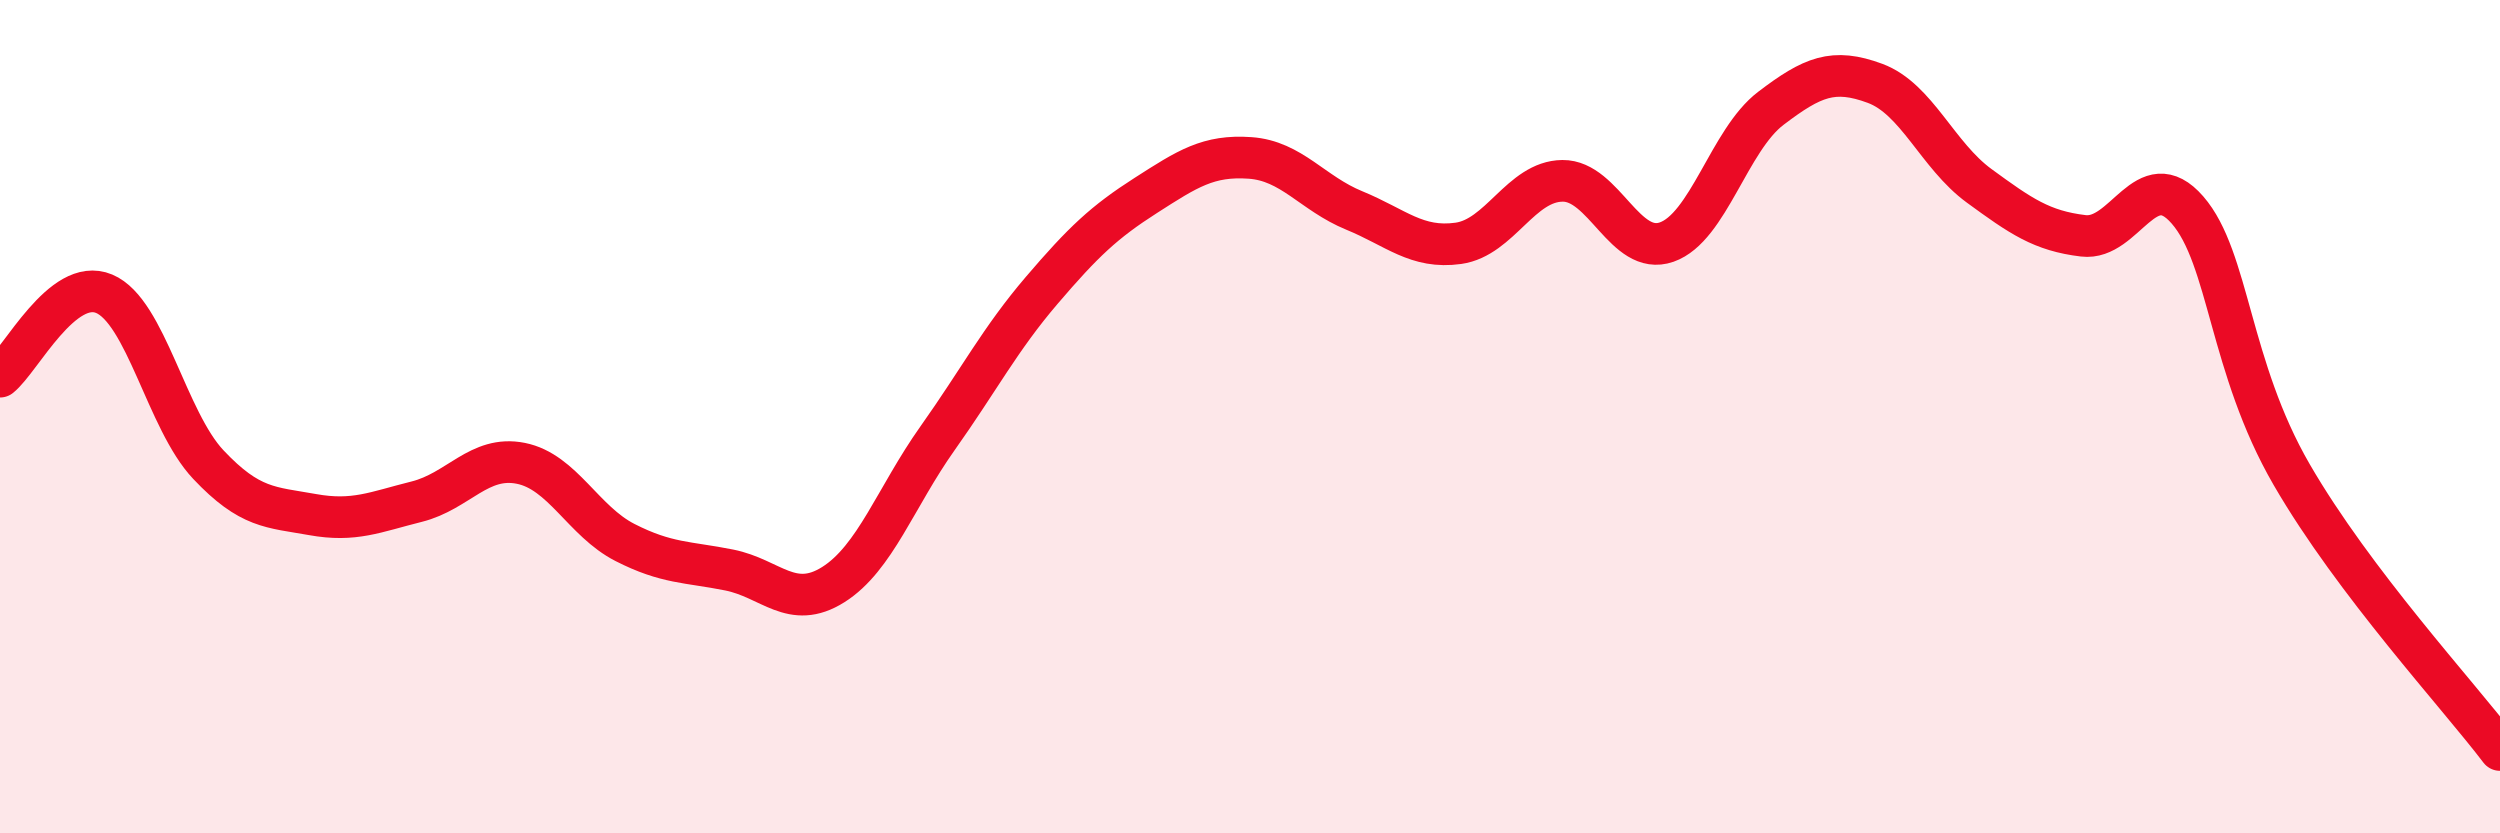 
    <svg width="60" height="20" viewBox="0 0 60 20" xmlns="http://www.w3.org/2000/svg">
      <path
        d="M 0,9.04 C 0.5,8.64 1.5,6.63 2.5,7.05 C 3.5,7.47 4,10.09 5,11.15 C 6,12.21 6.5,12.17 7.5,12.35 C 8.5,12.53 9,12.29 10,12.04 C 11,11.79 11.5,10.92 12.5,11.12 C 13.5,11.32 14,12.51 15,13.02 C 16,13.53 16.5,13.48 17.5,13.68 C 18.5,13.88 19,14.66 20,14.03 C 21,13.4 21.5,11.93 22.5,10.52 C 23.5,9.11 24,8.14 25,6.97 C 26,5.8 26.5,5.33 27.5,4.69 C 28.5,4.05 29,3.72 30,3.79 C 31,3.86 31.5,4.64 32.5,5.05 C 33.5,5.46 34,5.98 35,5.84 C 36,5.7 36.5,4.35 37.5,4.34 C 38.5,4.33 39,6.16 40,5.81 C 41,5.46 41.5,3.36 42.5,2.6 C 43.5,1.84 44,1.63 45,2 C 46,2.37 46.5,3.73 47.5,4.46 C 48.5,5.19 49,5.54 50,5.66 C 51,5.78 51.5,3.89 52.5,5.04 C 53.5,6.19 53.5,8.8 55,11.39 C 56.5,13.98 59,16.68 60,18L60 20L0 20Z"
        fill="#EB0A25"
        opacity="0.1"
        stroke-linecap="round"
        stroke-linejoin="round"
      />
      <path
        d="M 0,9.04 C 0.5,8.64 1.5,6.63 2.5,7.05 C 3.5,7.47 4,10.09 5,11.15 C 6,12.21 6.5,12.17 7.5,12.35 C 8.5,12.53 9,12.29 10,12.04 C 11,11.79 11.5,10.92 12.5,11.12 C 13.5,11.32 14,12.51 15,13.02 C 16,13.53 16.5,13.48 17.5,13.68 C 18.5,13.88 19,14.66 20,14.03 C 21,13.4 21.5,11.93 22.5,10.52 C 23.5,9.11 24,8.14 25,6.97 C 26,5.8 26.5,5.33 27.5,4.69 C 28.5,4.05 29,3.72 30,3.79 C 31,3.86 31.5,4.64 32.5,5.05 C 33.5,5.46 34,5.98 35,5.84 C 36,5.7 36.5,4.35 37.5,4.34 C 38.5,4.33 39,6.16 40,5.81 C 41,5.46 41.5,3.36 42.5,2.6 C 43.5,1.84 44,1.63 45,2 C 46,2.37 46.5,3.73 47.5,4.46 C 48.5,5.19 49,5.54 50,5.66 C 51,5.78 51.5,3.89 52.5,5.04 C 53.5,6.19 53.5,8.8 55,11.39 C 56.5,13.98 59,16.68 60,18"
        stroke="#EB0A25"
        stroke-width="1"
        fill="none"
        stroke-linecap="round"
        stroke-linejoin="round"
      />
    </svg>
  